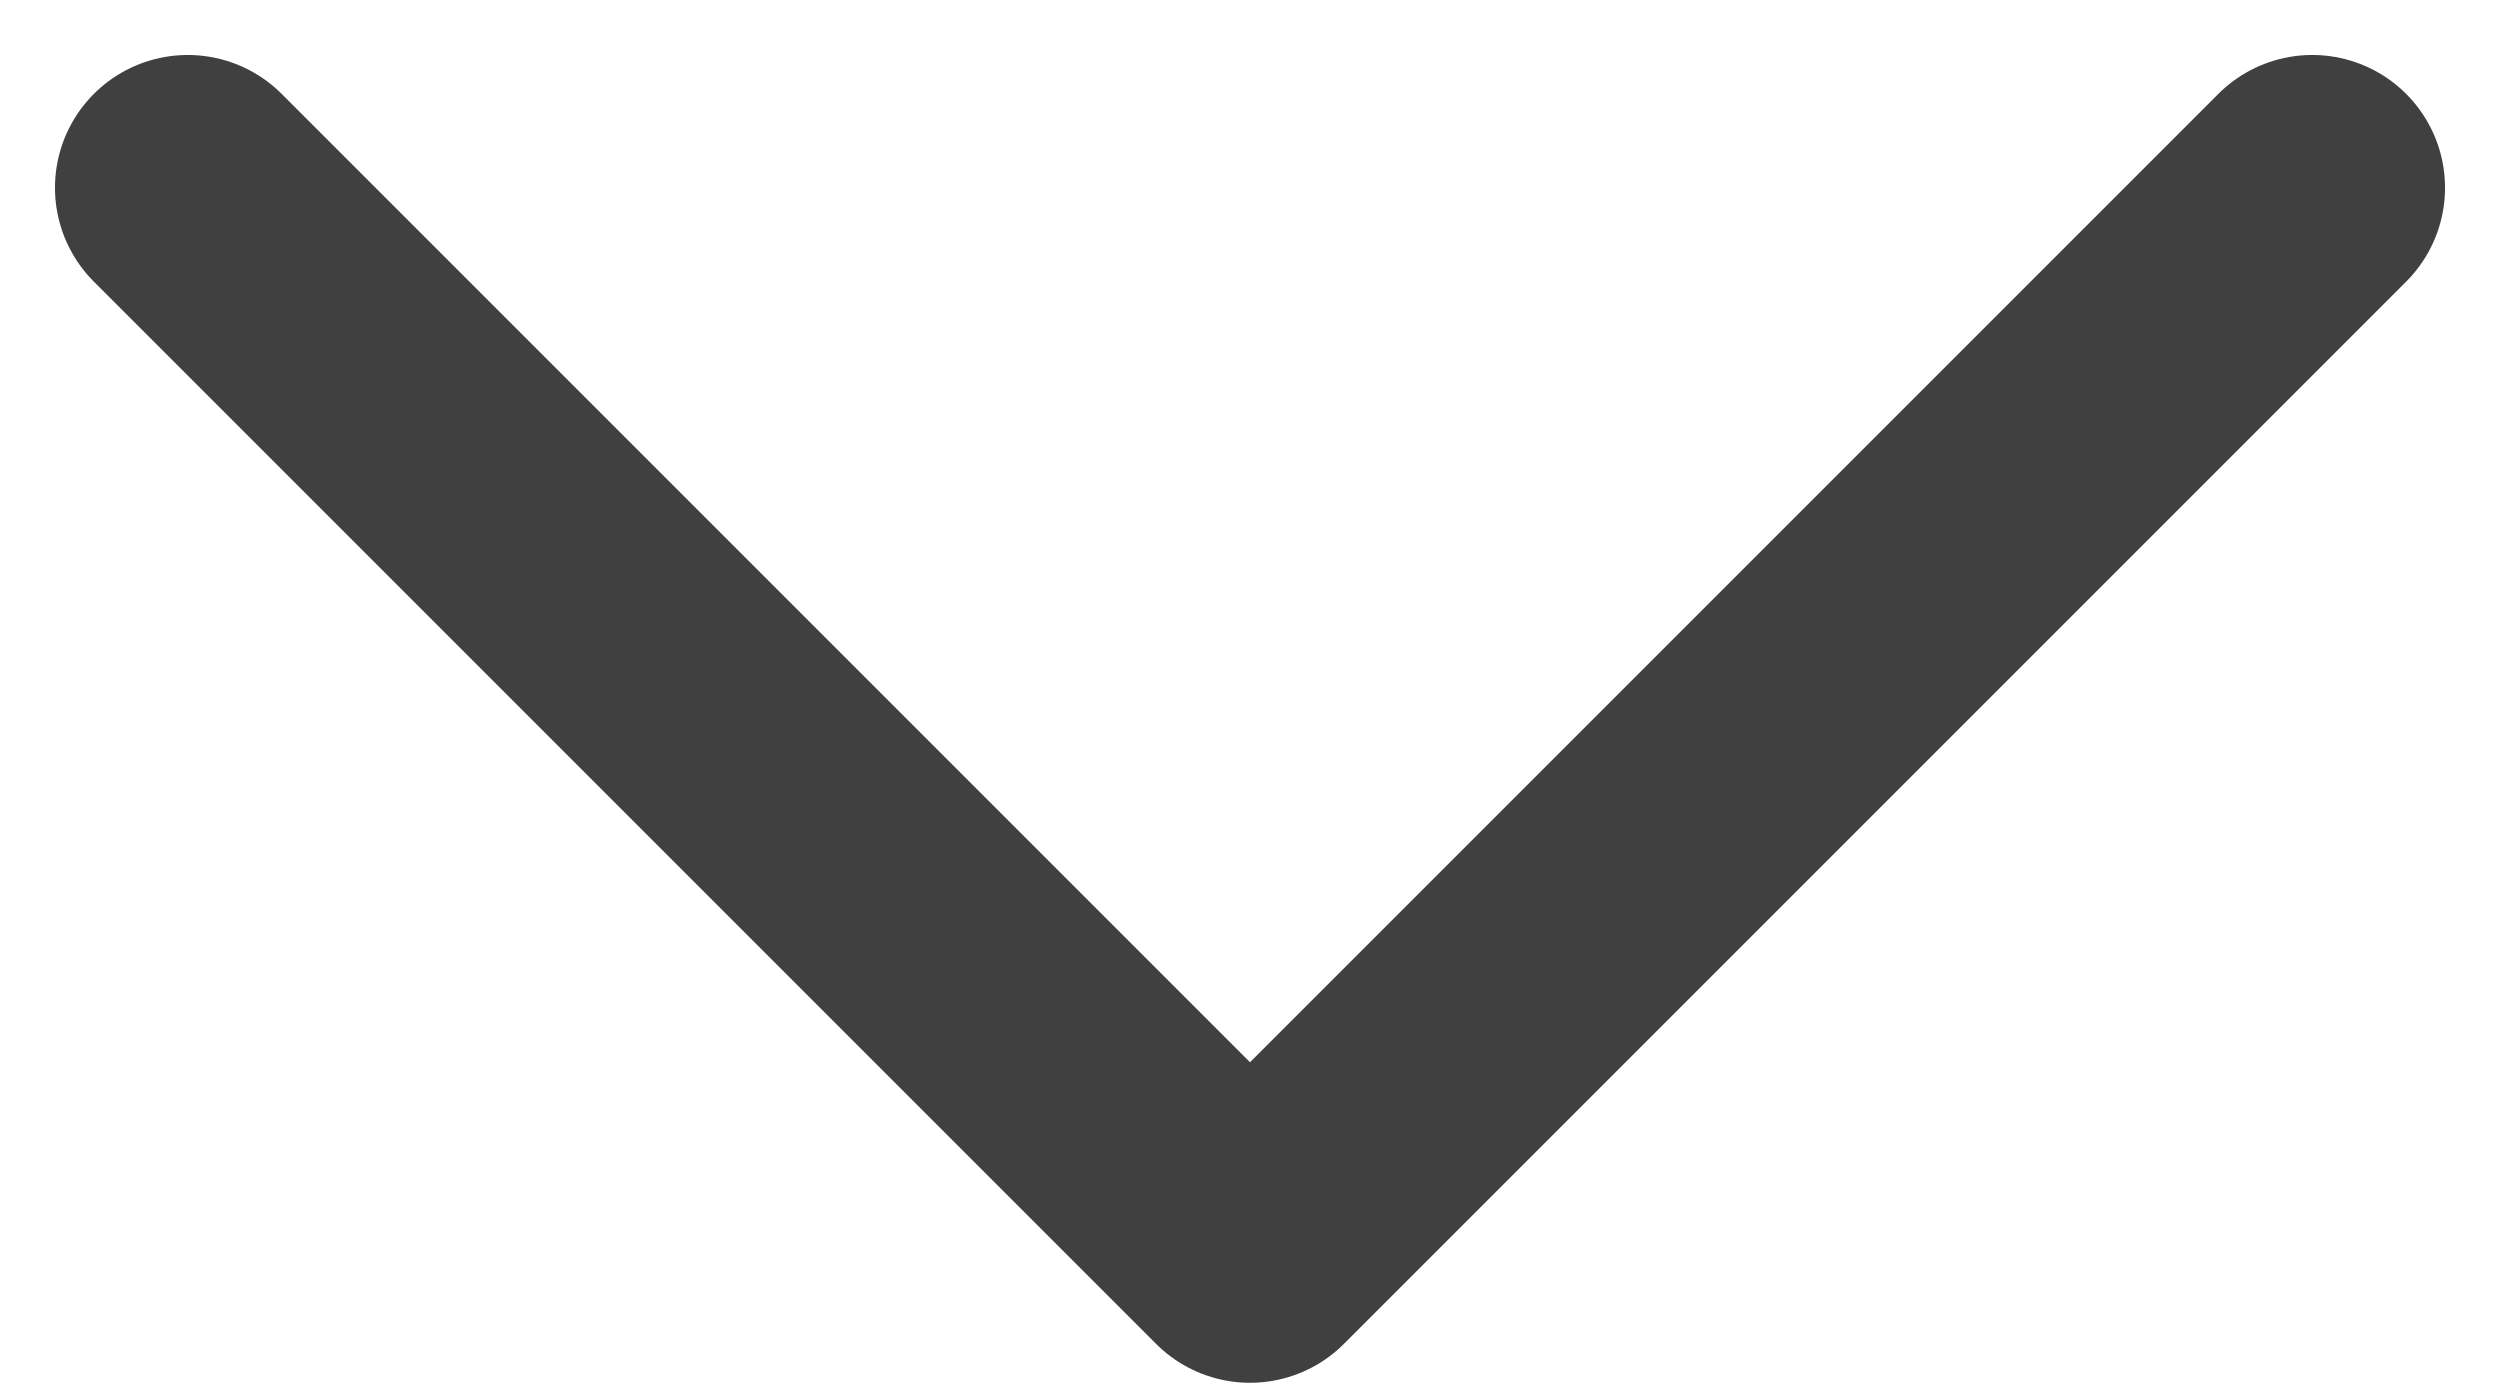 <svg xmlns="http://www.w3.org/2000/svg" width="18.828" height="10.414" viewBox="0 0 18.828 10.414">
  <path id="icon-faq" d="M17413.334,9597.332l8,8,8-8" transform="translate(-17411.92 -9595.918)" fill="none" stroke="#404040" stroke-linecap="round" stroke-linejoin="round" stroke-width="2"/>
</svg>
